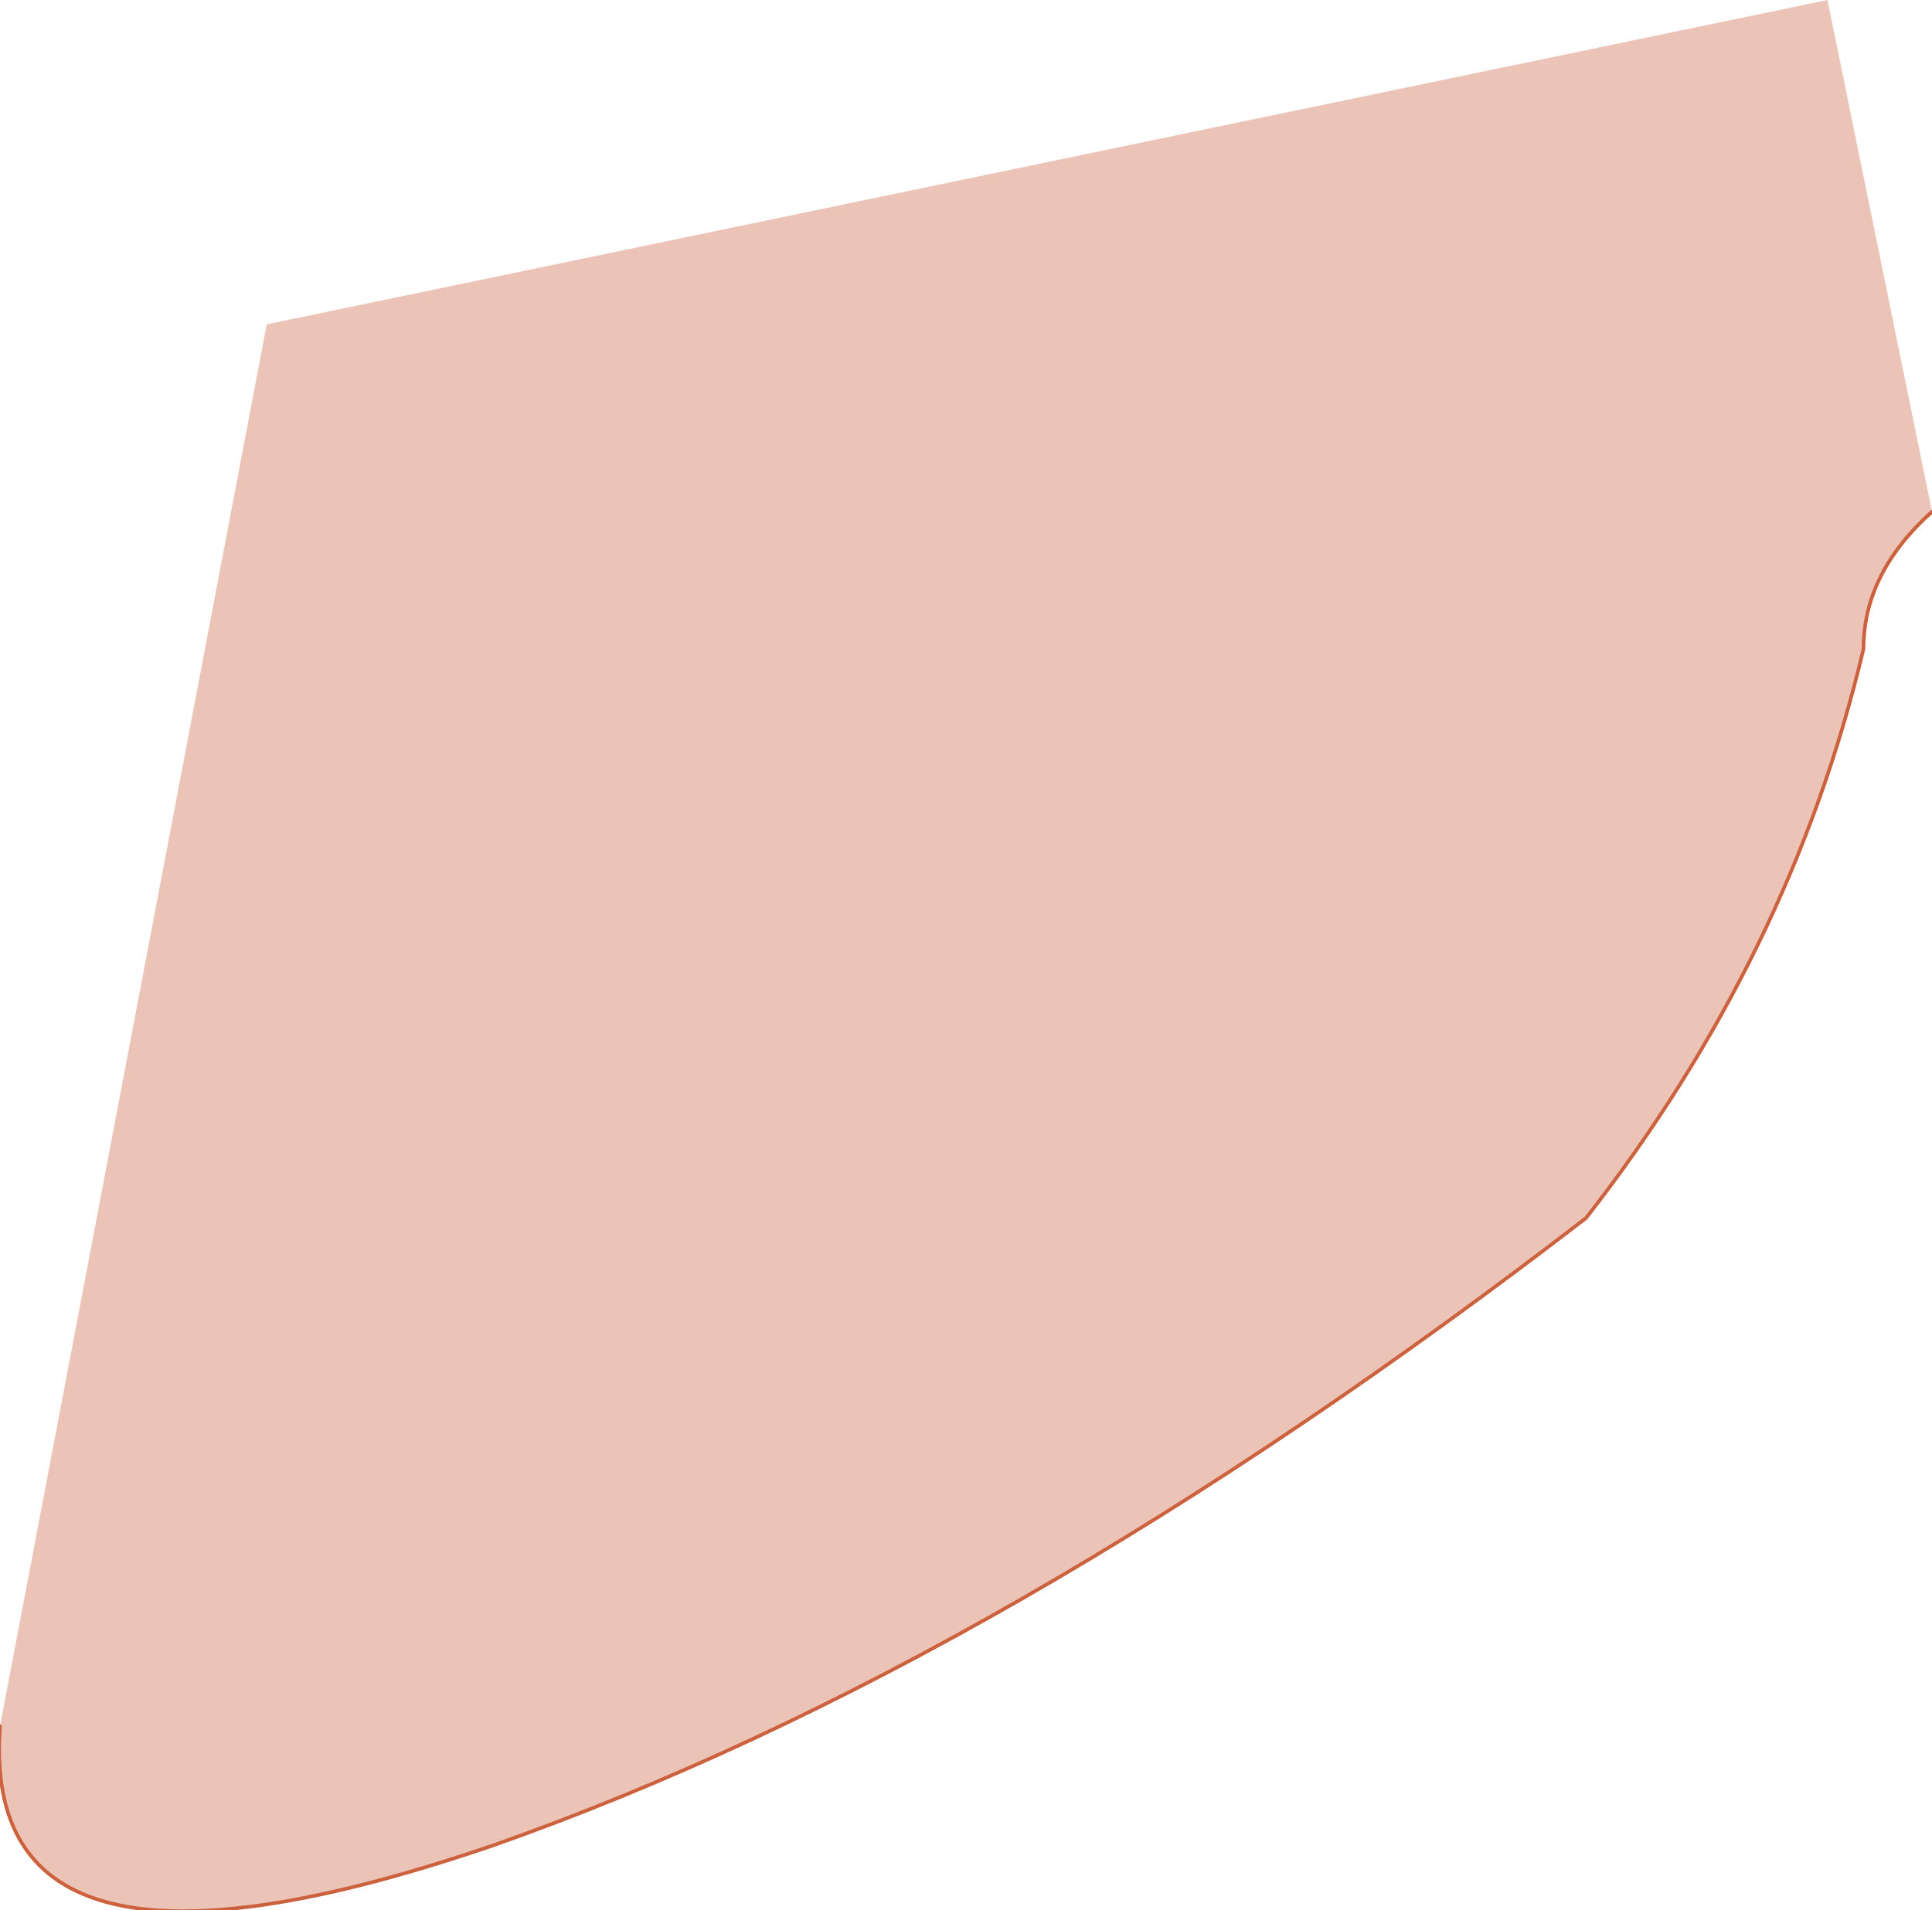 <?xml version="1.0" encoding="UTF-8" standalone="no"?>
<svg xmlns:xlink="http://www.w3.org/1999/xlink" height="26.5px" width="26.8px" xmlns="http://www.w3.org/2000/svg">
  <g transform="matrix(1.0, 0.0, 0.0, 1.0, 13.4, 16.85)">
    <path d="M-13.4 7.1 L-9.7 -12.35 11.95 -16.85 13.4 -9.75 Q12.45 -8.9 12.45 -7.85 11.45 -3.6 8.6 0.05 0.55 6.25 -6.55 8.75 -13.7 11.2 -13.4 7.1" fill="#ecc4b7" fill-rule="evenodd" stroke="none"/>
    <path d="M-13.4 7.1 Q-13.7 11.2 -6.55 8.75 0.55 6.25 8.6 0.05 11.45 -3.6 12.45 -7.85 12.45 -8.9 13.4 -9.75" fill="none" stroke="#cc613e" stroke-linecap="round" stroke-linejoin="round" stroke-width="0.05"/>
  </g>
</svg>

